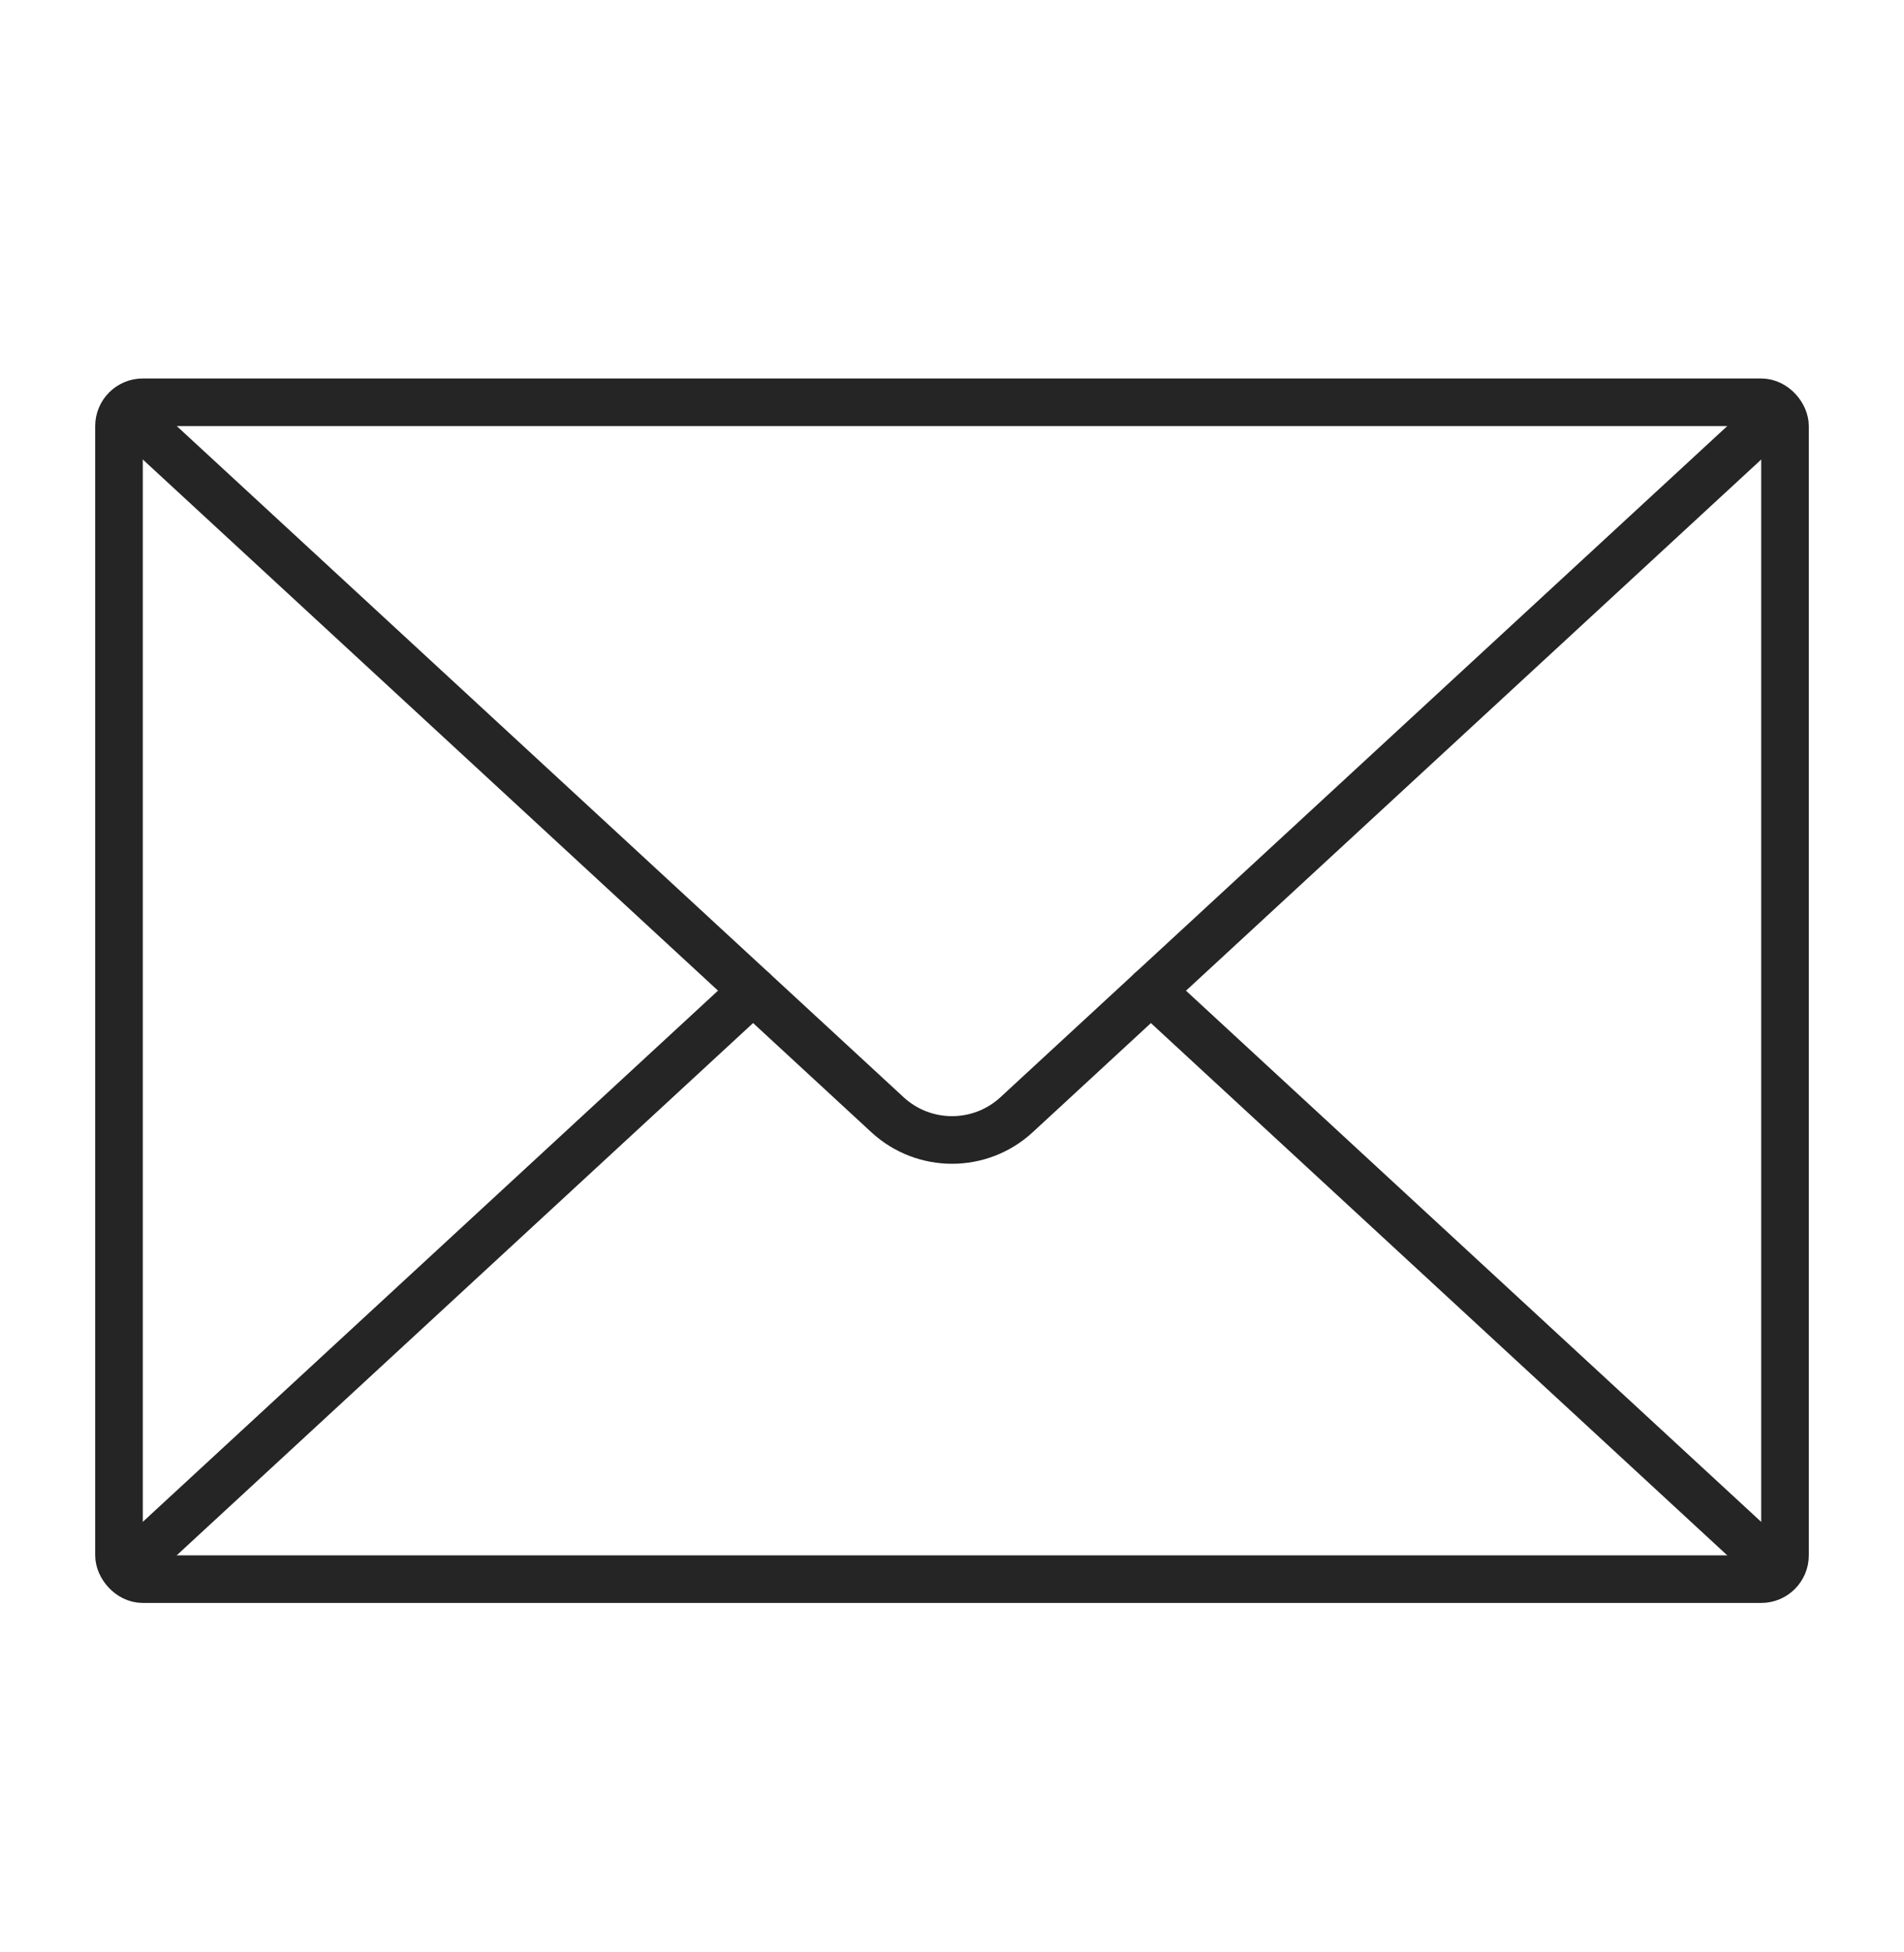 <svg width="40" height="41" viewBox="0 0 40 41" fill="none" xmlns="http://www.w3.org/2000/svg">
<rect x="2.5" y="8.448" width="35" height="24.714" rx="0.5" stroke="#252525"/>
<path d="M3.286 9.233L18.644 23.409C19.41 24.116 20.591 24.116 21.357 23.409L36.715 9.233" stroke="#252525" stroke-linecap="round"/>
<path d="M36.714 32.376L24.178 20.804M3.285 32.376L15.821 20.804" stroke="#252525" stroke-linecap="round"/>
</svg>
